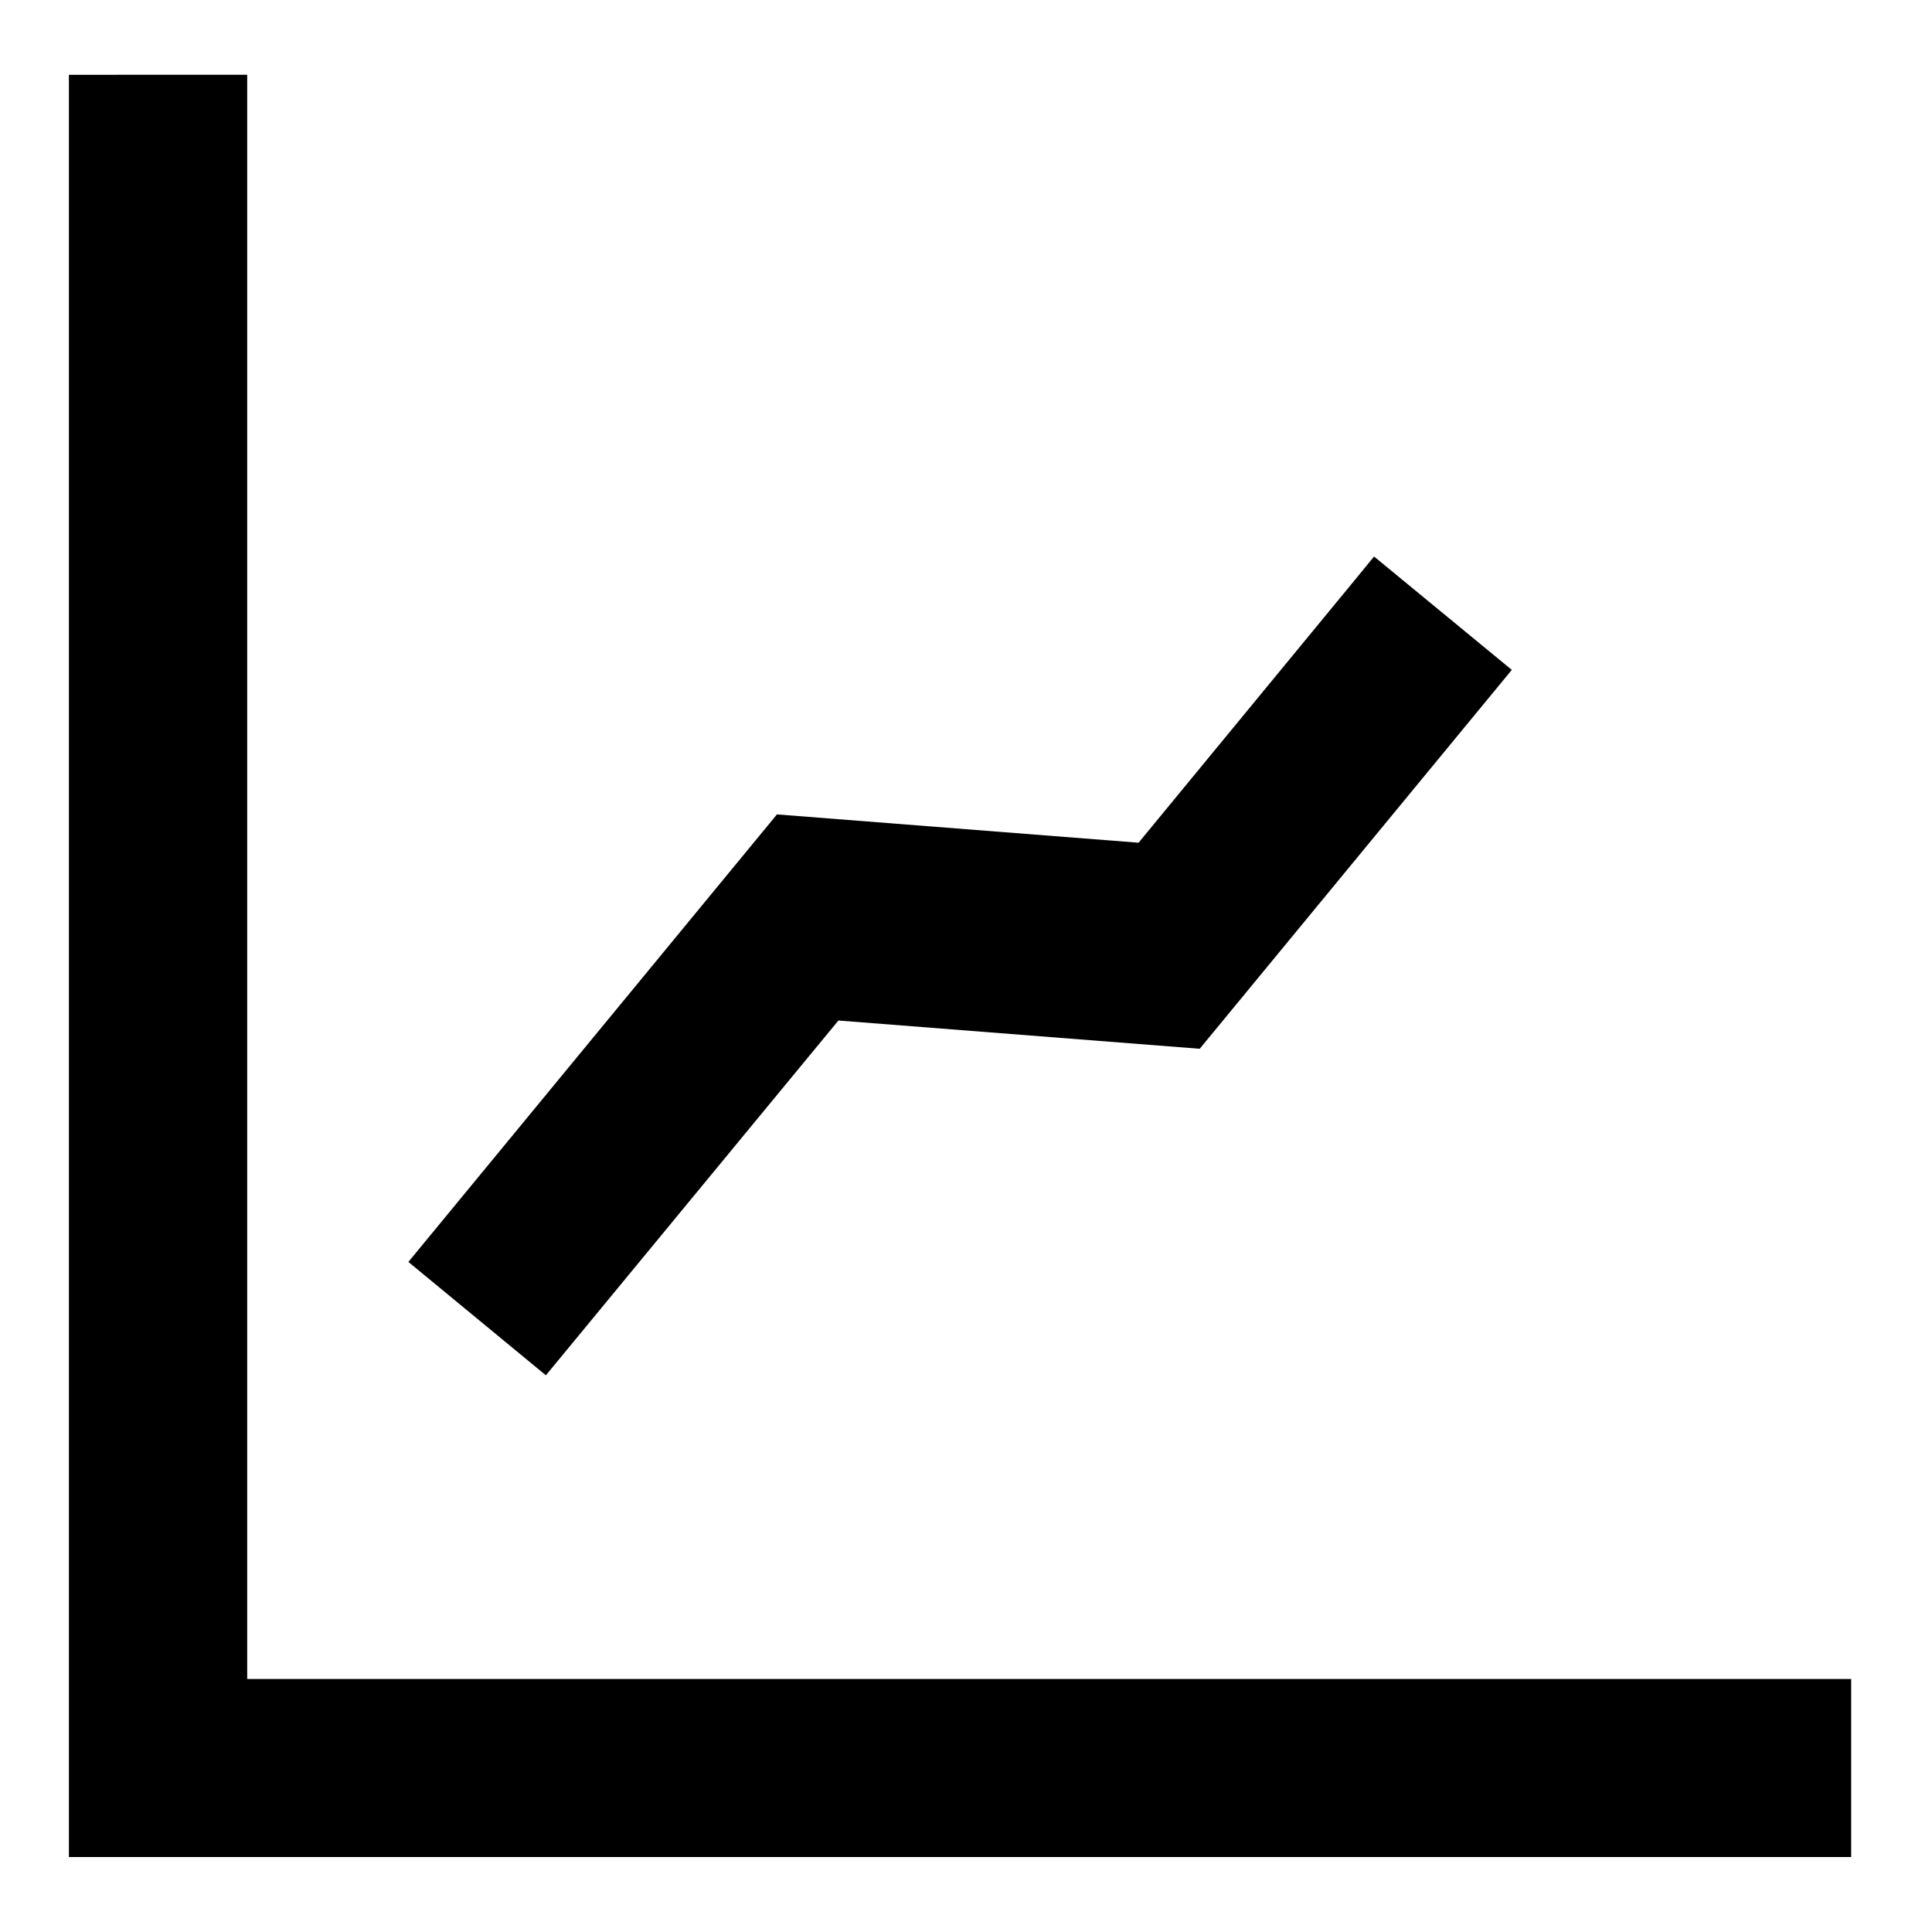 <?xml version="1.0" encoding="UTF-8"?>
<!-- Uploaded to: ICON Repo, www.svgrepo.com, Generator: ICON Repo Mixer Tools -->
<svg fill="#000000" width="800px" height="800px" version="1.1" viewBox="144 144 512 512" xmlns="http://www.w3.org/2000/svg">
 <path d="m162.26 163.82v472.32h472.32v-47.188h-425.07v-425.14zm345.88 127.66-4.996 6.106-57.41 69.742-95.832-7.504-97.676 118.6 36.438 30.043 77.52-94.02 95.754 7.488 82.703-100.41z"/>
</svg>